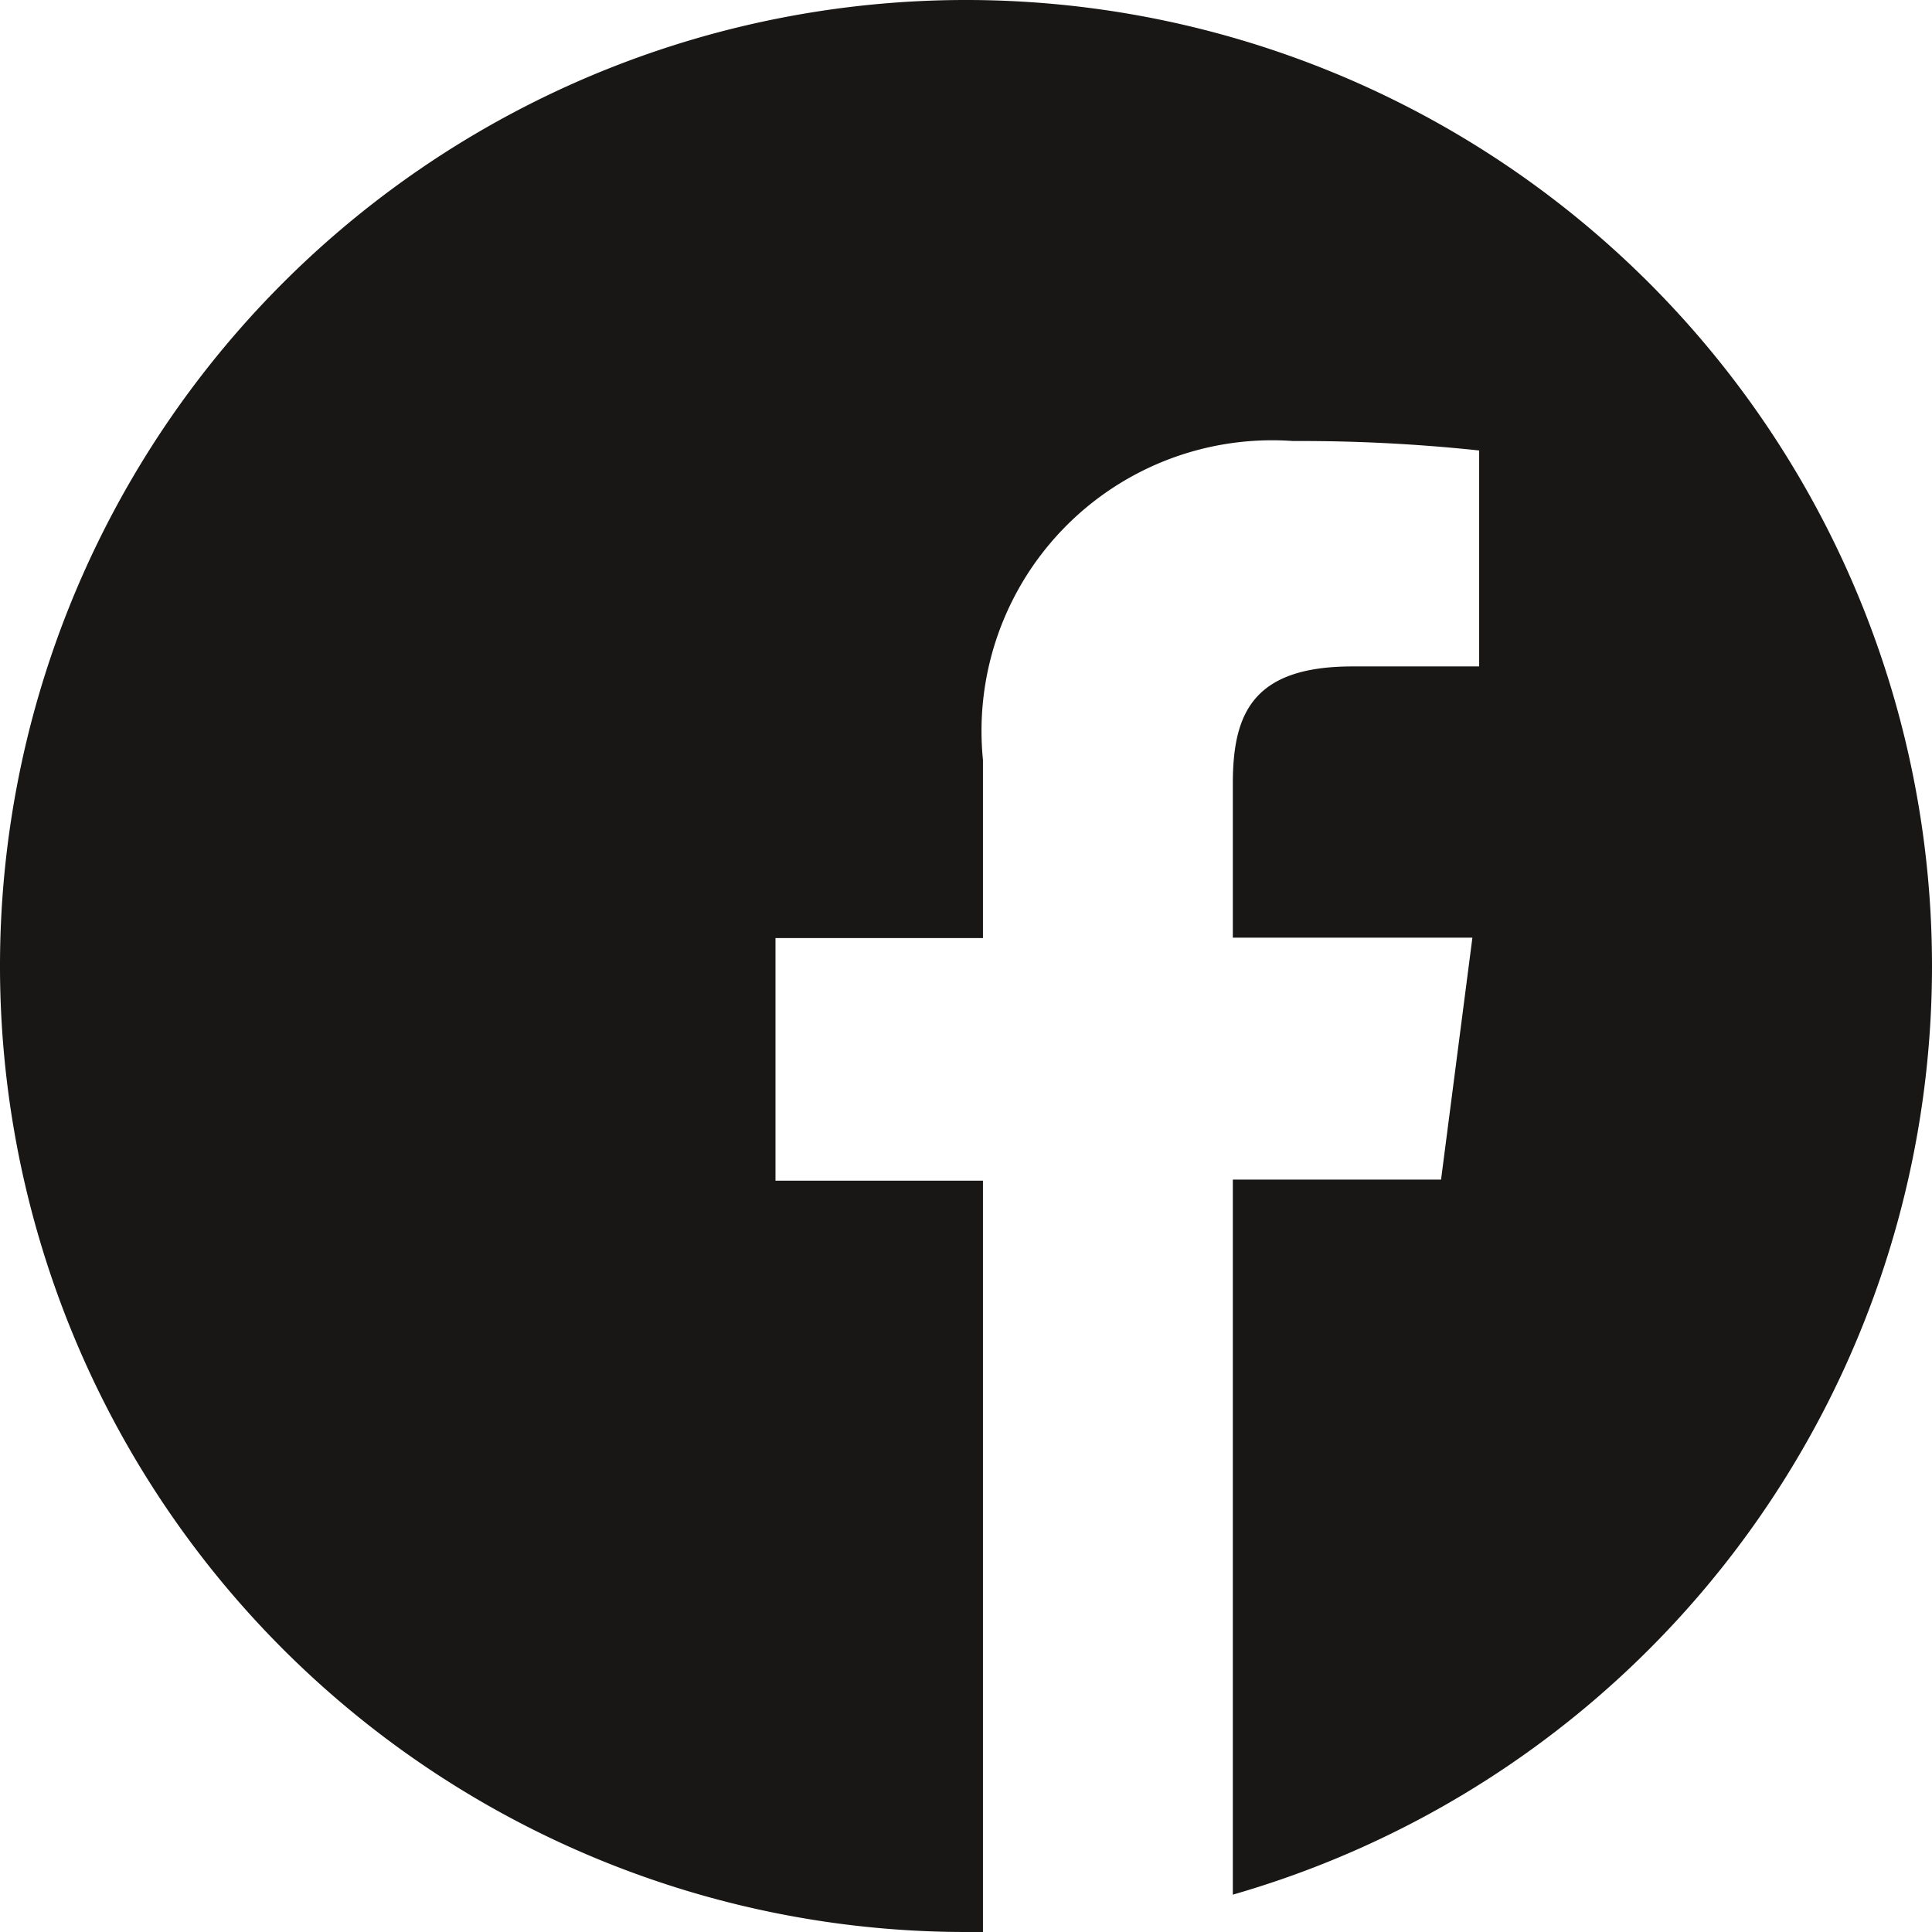 <?xml version="1.0" encoding="UTF-8"?>
<svg xmlns="http://www.w3.org/2000/svg" width="18" height="18" viewBox="0 0 18 18">
  <path id="facebook-noir" d="M18,9a9,9,0,1,0-9,9c.053,0,.105,0,.158,0v-7H7.225V8.74H9.158V7.08a2.708,2.708,0,0,1,2.89-2.971,15.707,15.707,0,0,1,1.733.088V6.209H12.6c-.932,0-1.114.443-1.114,1.093V8.736h2.232l-.292,2.254H11.486v6.662A9,9,0,0,0,18,9Z" fill="#181716"></path>
</svg>
